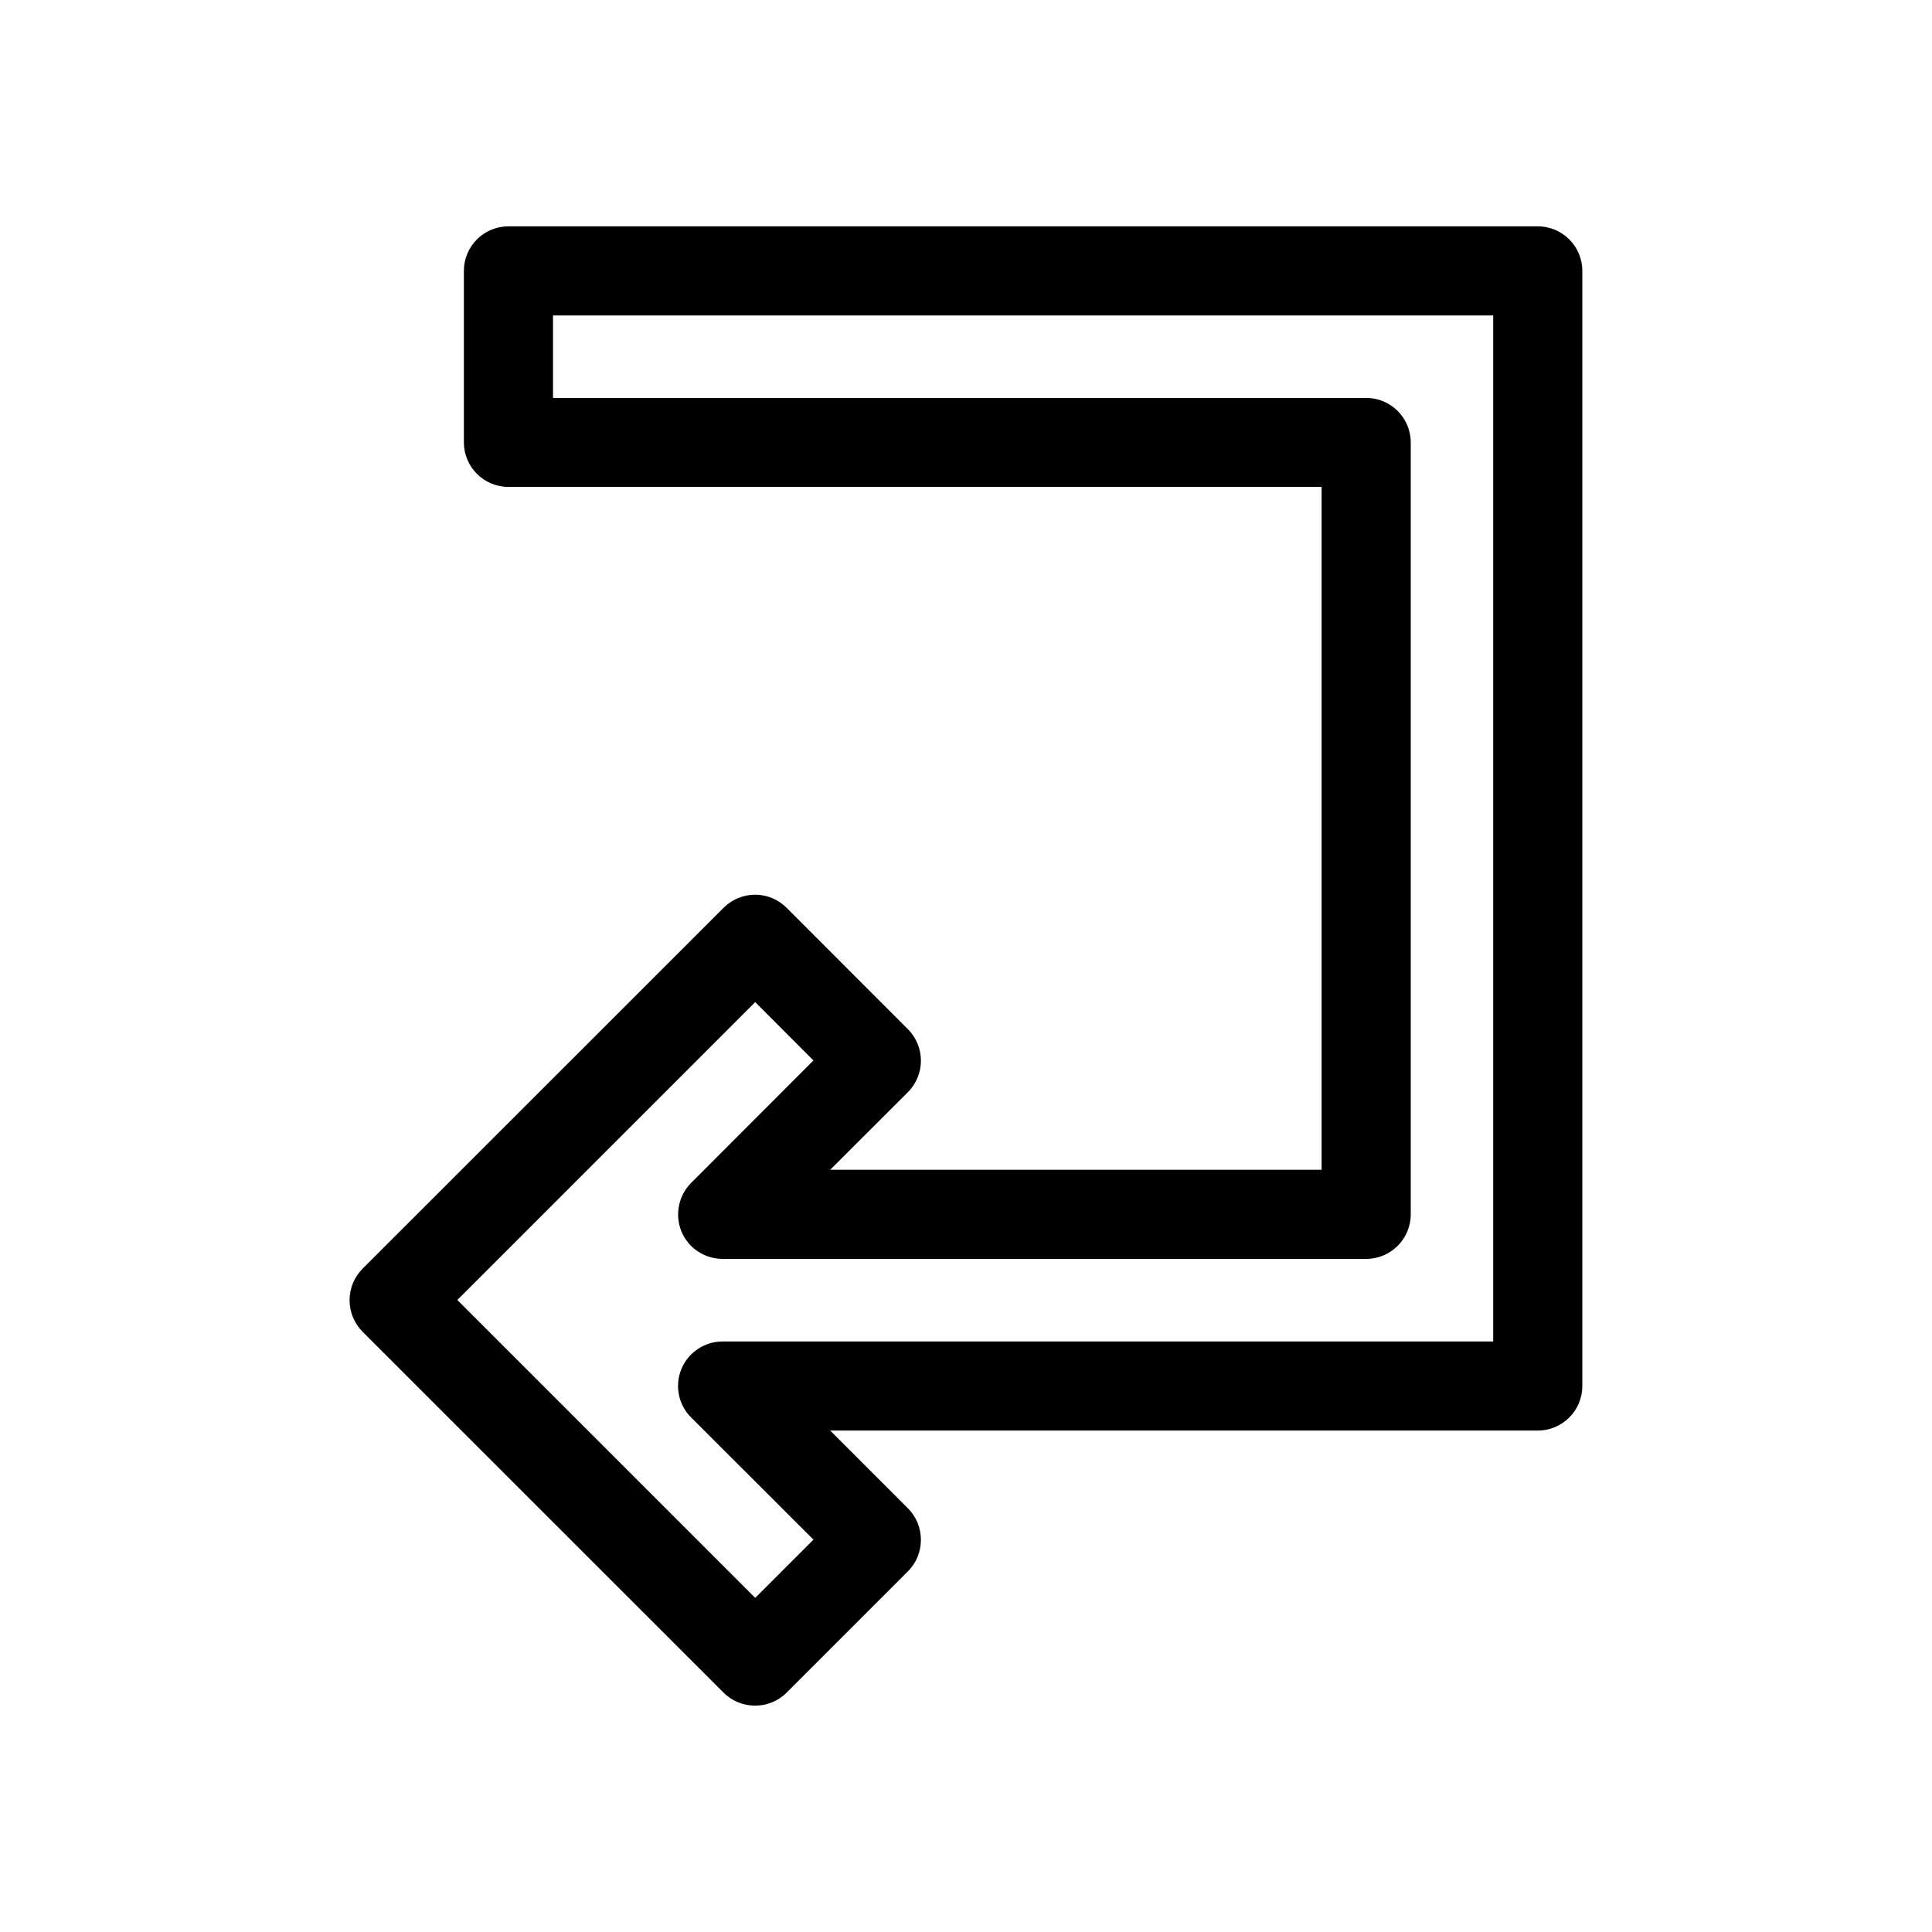 <?xml version="1.0" encoding="UTF-8"?>
<!-- Uploaded to: ICON Repo, www.iconrepo.com, Generator: ICON Repo Mixer Tools -->
<svg fill="#000000" width="800px" height="800px" version="1.1" viewBox="144 144 512 512" xmlns="http://www.w3.org/2000/svg">
 <path d="m563.33 511.31v-295.52c0-6.519-5.289-11.809-11.809-11.809h-272.78c-6.519 0-11.809 5.289-11.809 11.809v45.438c0 6.519 5.289 11.809 11.809 11.809h215.5v180.96h-130.23l20.594-20.562c4.598-4.598 4.598-12.09 0-16.688l-32.117-32.148c-2.238-2.238-5.227-3.496-8.348-3.496-3.117 0-6.137 1.227-8.375 3.465l-95.66 95.629c-2.203 2.203-3.465 5.227-3.465 8.375 0 3.148 1.258 6.141 3.465 8.375l95.66 95.629c2.297 2.297 5.32 3.434 8.344 3.434 3.023 0 6.047-1.133 8.344-3.434l32.148-32.148c4.598-4.598 4.598-12.121 0-16.719l-20.59-20.594h187.51c6.519 0 11.809-5.289 11.809-11.809zm-23.617-11.809h-204.2c-4.785 0-9.102 2.898-10.926 7.273-1.828 4.441-0.82 9.508 2.582 12.879l32.402 32.371-15.43 15.43-78.941-78.941 78.941-78.941 15.43 15.461-32.402 32.434c-3.371 3.371-4.375 8.469-2.582 12.879 1.828 4.41 6.141 7.273 10.926 7.273h170.54c6.519 0 11.809-5.289 11.809-11.809v-204.55c0-6.519-5.289-11.809-11.809-11.809h-215.5v-21.852h249.16z"/>
</svg>